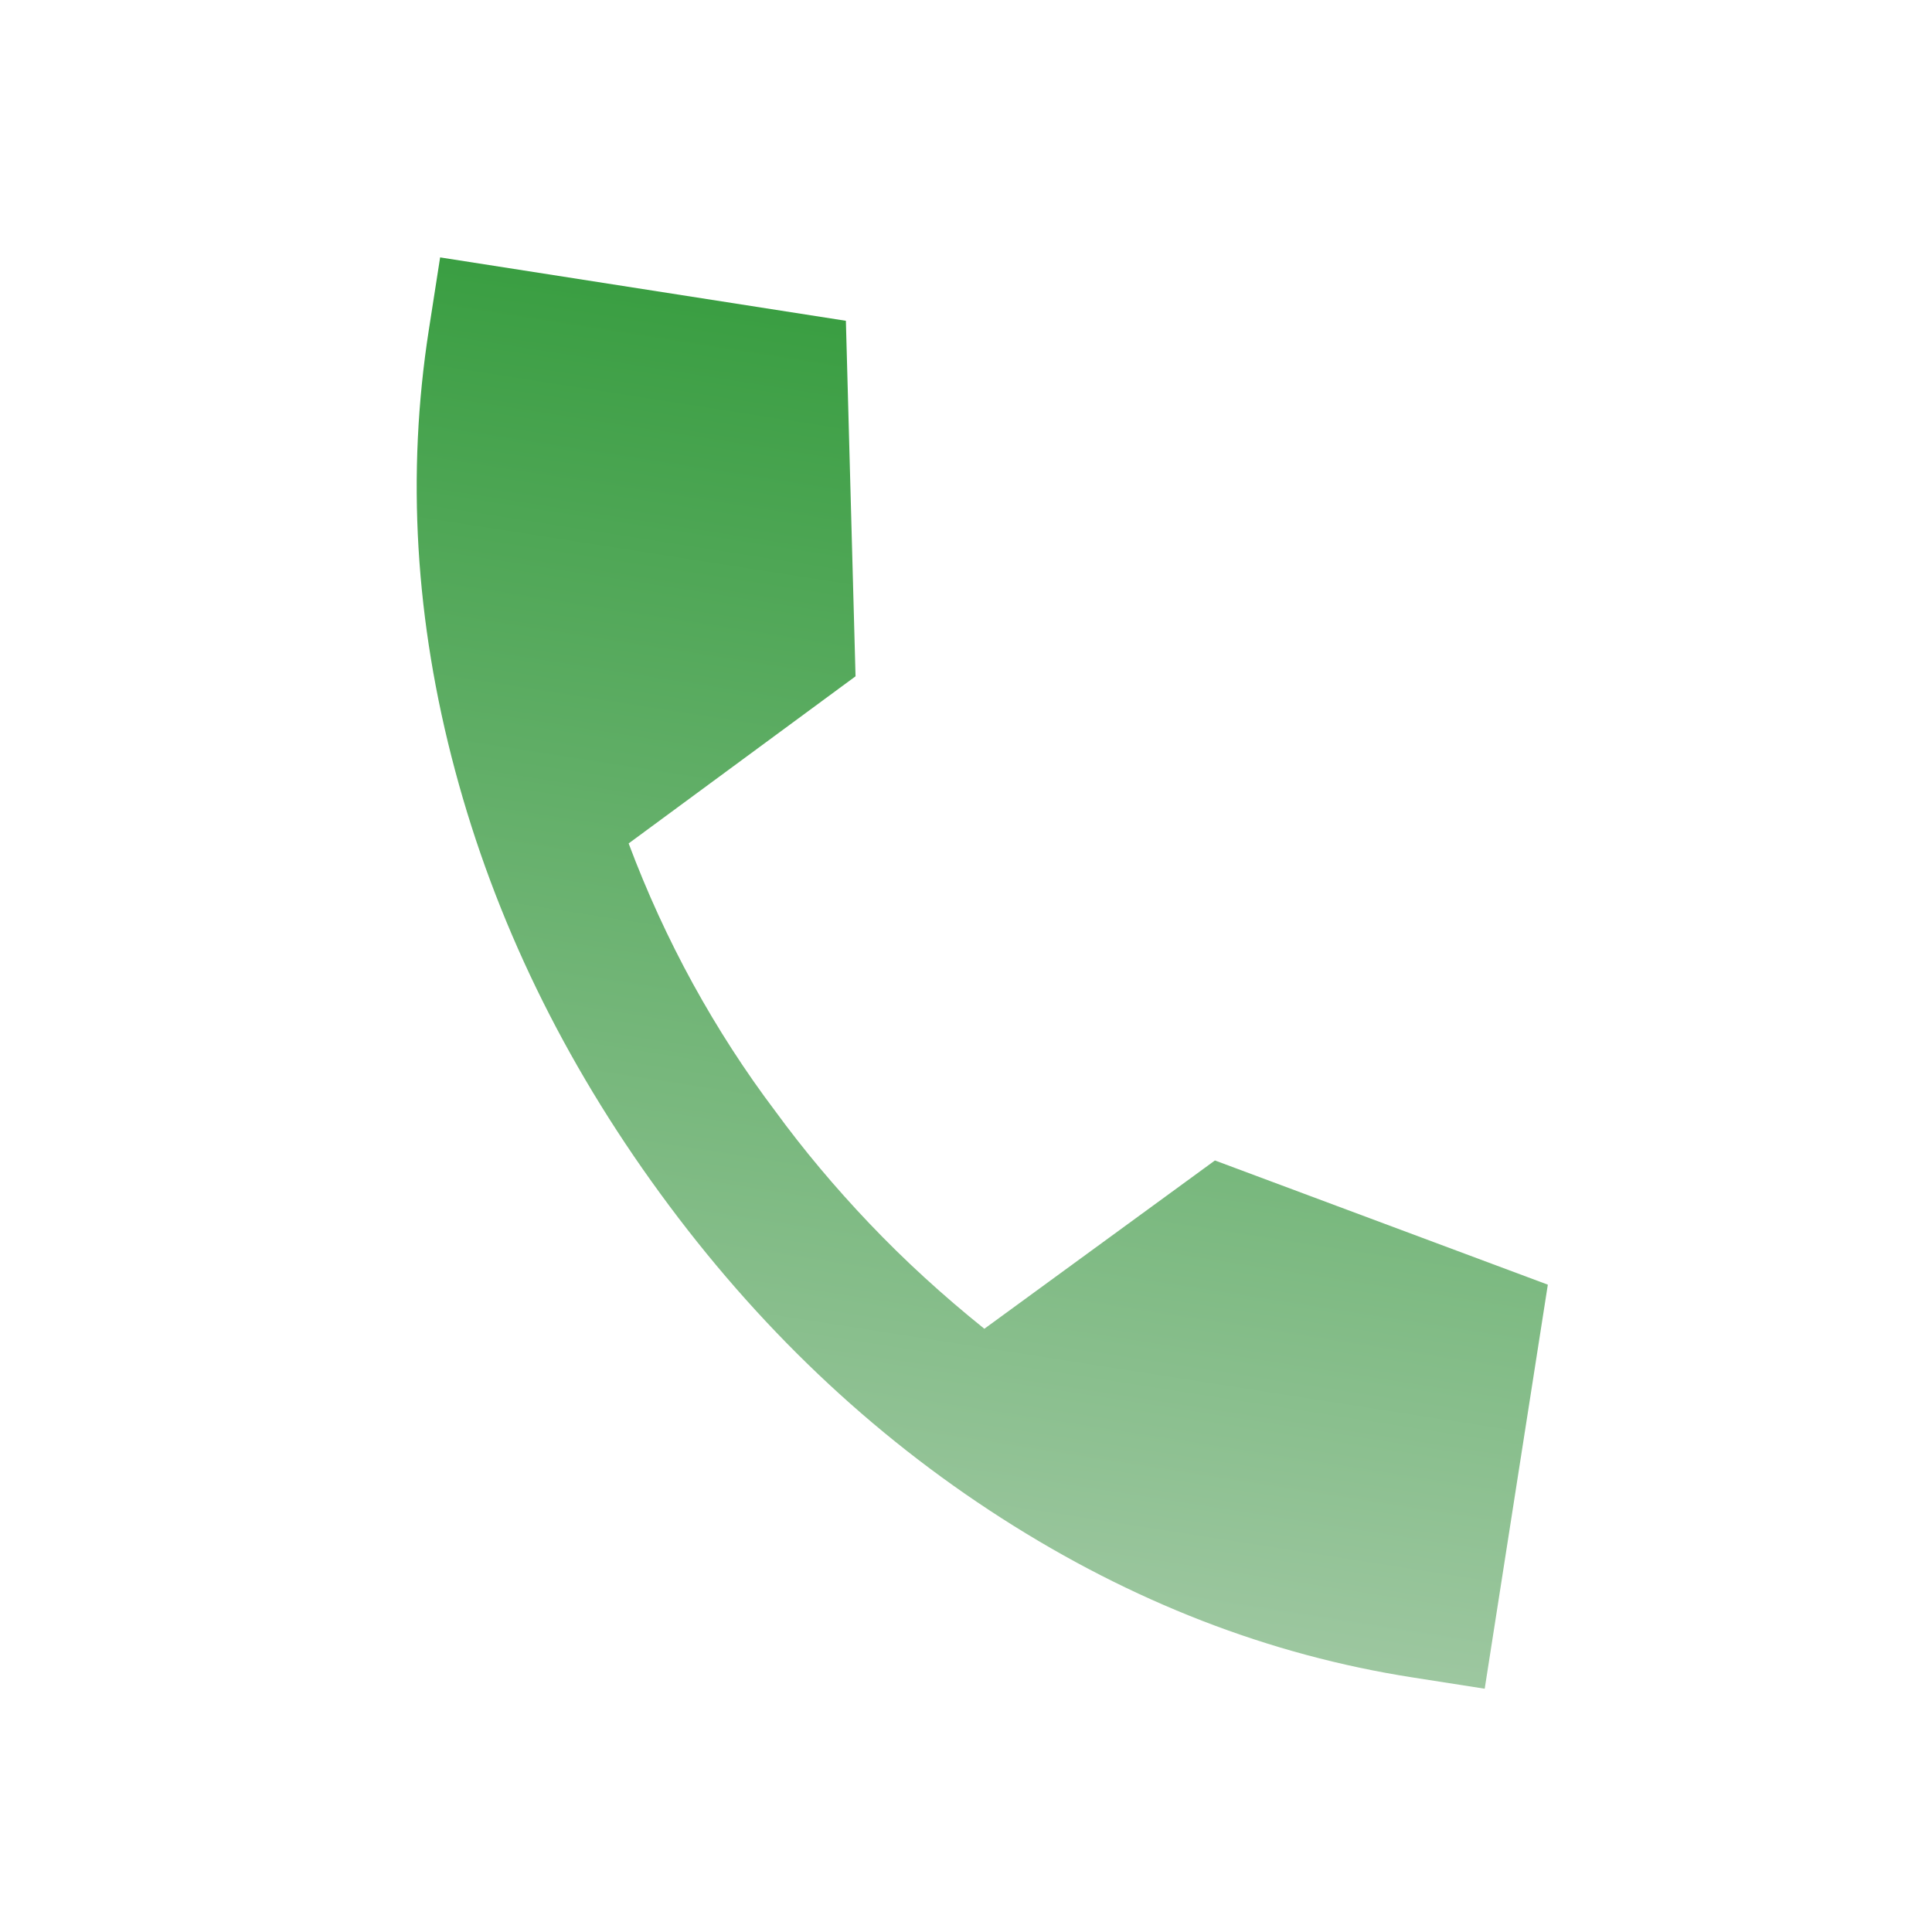 <svg width="52" height="52" viewBox="0 0 52 52" fill="none" xmlns="http://www.w3.org/2000/svg">
<path d="M38.017 45.148C34.161 44.546 30.473 43.117 26.955 40.861C23.436 38.604 20.375 35.693 17.771 32.125C15.166 28.558 13.325 24.762 12.249 20.739C11.172 16.715 10.937 12.759 11.543 8.872L11.846 6.928L22.767 8.634L23.027 18.203L16.92 22.701C17.411 24.01 17.988 25.27 18.652 26.48C19.317 27.689 20.055 28.832 20.867 29.907C21.622 30.941 22.468 31.951 23.405 32.935C24.342 33.92 25.372 34.863 26.494 35.764L32.7 31.234L41.66 34.577L39.961 45.452L38.017 45.148Z" fill="url(#paint0_linear_15469_47761)"/>
<defs>
<linearGradient id="paint0_linear_15469_47761" x1="28.506" y1="9.53" x2="23.301" y2="42.85" gradientUnits="userSpaceOnUse">
<stop stop-color="#3A9E42"/>
<stop offset="1" stop-color="#9DC7A0"/>
</linearGradient>
</defs>
</svg>
